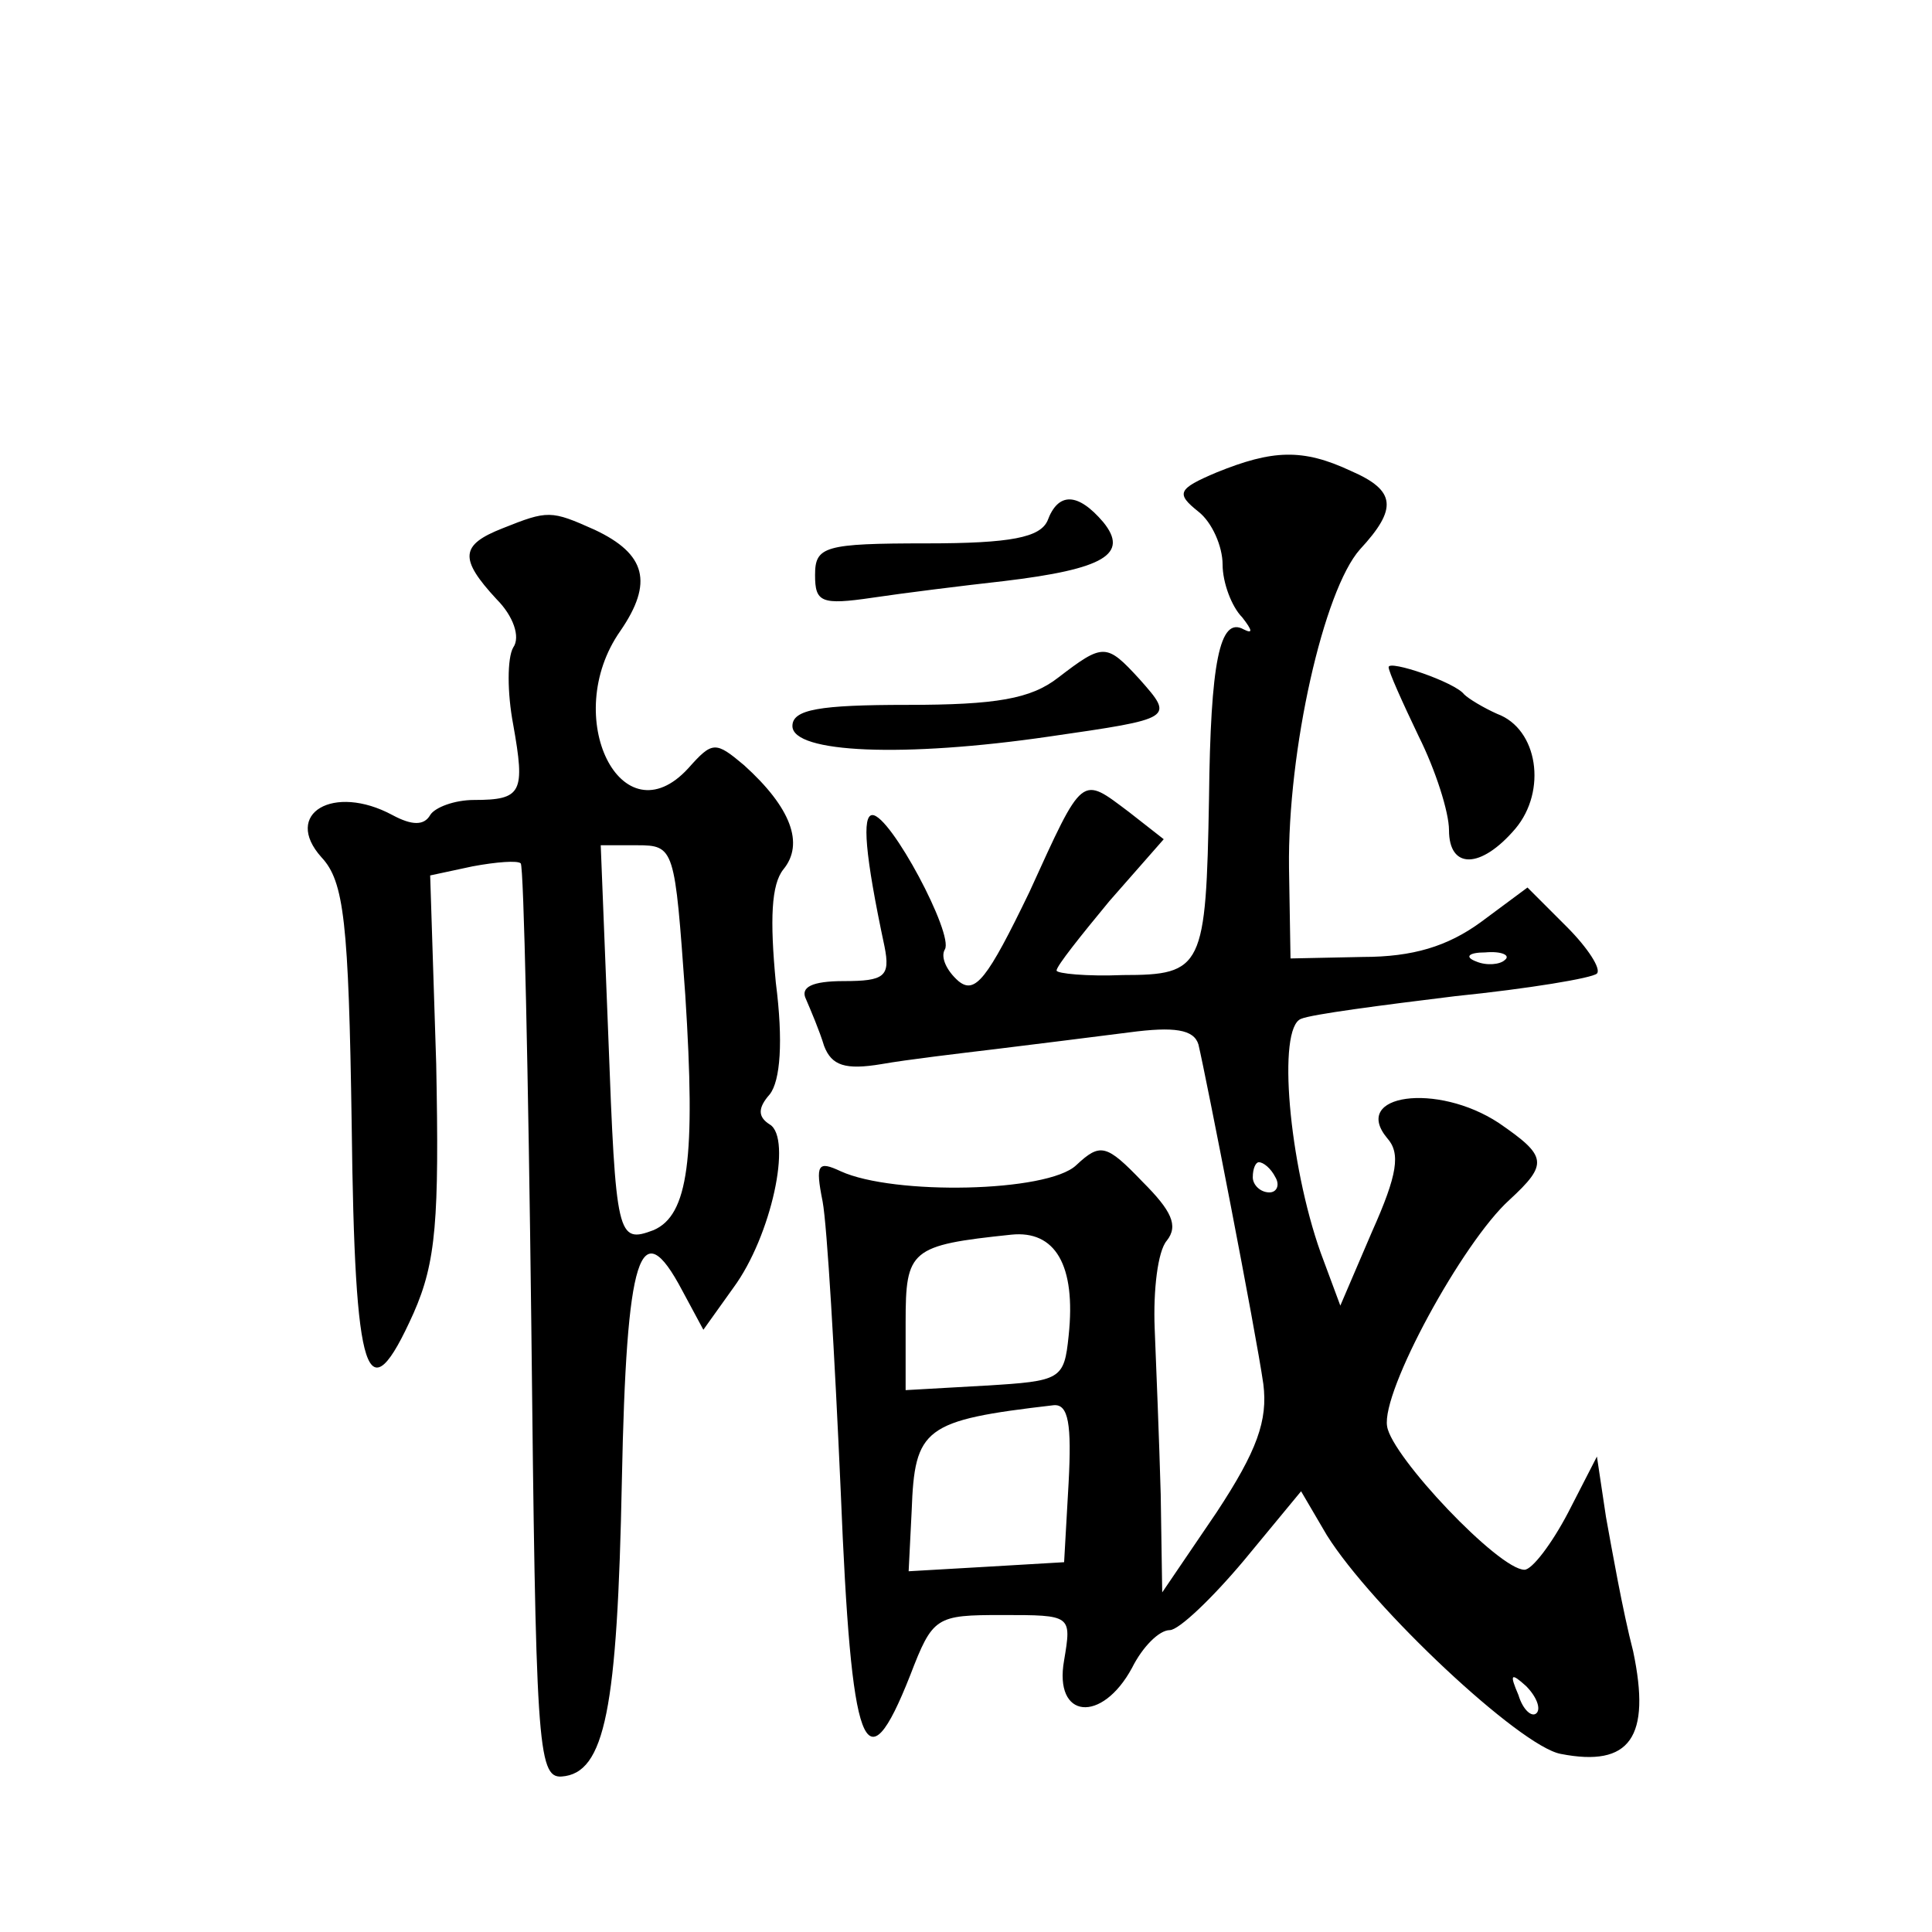 <?xml version="1.0" standalone="no"?>
<!DOCTYPE svg PUBLIC "-//W3C//DTD SVG 20010904//EN"
 "http://www.w3.org/TR/2001/REC-SVG-20010904/DTD/svg10.dtd">
<svg version="1.0" xmlns="http://www.w3.org/2000/svg"
 width="128pt" height="128pt" viewBox="0 0 128 128"
 preserveAspectRatio="xMidYMid meet">
<g transform="translate(0,128) scale(0.1,-0.1)"
fill="#0" stroke="none">
<path d="M806 967 c-26 -11 -27 -14 -12 -26 9 -7 16 -23 16 -35 0 -12 6 -28 13
-35 7 -9 7 -11 1 -8 -16 9 -22 -22 -23 -112 -2 -112 -4 -117 -57 -117 -24 -1 -44
1 -44 3 0 3 16 23 35 46 l36 41 -23 18 c-32 24 -30 26 -66 -53 -28 -58 -36 -68
-47 -59 -8 7 -12 16 -9 21 6 10 -36 89 -48 89 -7 0 -5 -26 8 -87 4 -20 0 -23 -27
-23 -21 0 -29 -4 -25 -12 3 -7 9 -21 12 -31 5 -13 14 -16 38 -12 17 3 51 7 76 10
25 3 64 8 88 11 30 4 43 2 46 -8 5 -21 38 -190 43 -225 3 -24 -4 -44 -31 -85 l-36
-53 -1 65 c-1 36 -3 85 -4 110 -1 25 2 51 8 58 8 10 3 20 -16 39 -24 25 -28 26
-44 11 -19 -18 -121 -20 -156 -4 -15 7 -17 5 -12 -20 3 -16 8 -102 12 -192 7 -173
16 -198 46 -122 15 39 17 40 61 40 46 0 46 0 41 -30 -7 -39 25 -42 45 -5 7 14 18
25 25 25 6 0 28 21 49 46 l38 46 17 -29 c30 -48 128 -140 155 -145 46 -9 60 11
48 68 -7 27 -14 67 -18 89 l-6 40 -19 -37 c-11 -21 -24 -38 -29 -38 -17 0 -88 75
-91 95 -4 23 50 122 81 150 26 24 25 29 -7 51 -41 27 -98 19 -74 -10 9 -10 7 -24
-10 -62 l-21 -49 -13 35 c-21 59 -29 149 -13 155 7 3 53 9 102 15 49 5 91 12 94
15 3 3 -6 17 -20 31 l-26 26 -31 -23 c-22 -16 -45 -23 -78 -23 l-48 -1 -1 60 c-1
78 23 184 47 211 25 27 24 39 -6 52 -32 15 -52 14 -89 -1z m191 -323 c-3 -3 -12
-4 -19 -1 -8 3 -5 6 6 6 11 1 17 -2 13 -5z m-152 -144 c3 -5 1 -10 -4 -10 -6 0
-11 5 -11 10 0 6 2 10 4 10 3 0 8 -4 11 -10z m-137 -105 c-3 -29 -5 -30 -55 -33
l-53 -3 0 45 c0 48 3 51 70 58 29 3 43 -20 38 -67z m0 -97 l-3 -53 -51 -3 -52 -3
2 40 c2 55 8 60 94 70 10 1 12 -13 10 -51z m310 -153 c-3 -3 -9 2 -12 12 -6 14
-5 15 5 6 7 -7 10 -15 7 -18z M694 935 c-5 -11 -24 -15 -80 -15 -68 0 -74 -2 -74
-21 0 -18 4 -20 38 -15 20 3 60 8 87 11 67 8 83 18 66 39 -17 20 -30 20 -37 1z
M333 930 c-28 -11 -29 -20 -4 -47 11 -11 16 -25 11 -32 -4 -7 -4 -30 0 -51 8 -45
6 -50 -26 -50 -13 0 -26 -5 -29 -10 -4 -7 -12 -7 -25 0 -39 21 -73 1 -47 -28 15
-16 18 -43 20 -177 2 -170 10 -194 41 -125 15 34 17 62 15 165 l-4 125 28 6 c16
3 30 4 32 2 2 -2 5 -139 7 -305 3 -277 4 -301 20 -300 29 2 37 45 40 196 3 150
12 179 40 126 l14 -26 20 28 c25 34 39 99 24 108 -8 5 -8 11 0 20 7 9 9 35 4 74
-4 42 -3 65 5 75 14 17 5 41 -26 69 -19 16 -21 16 -37 -2 -44 -48 -85 34 -45 91
22 32 17 51 -17 67 -29 13 -31 13 -61 1z m121 -309 c7 -109 2 -146 -21 -156 -24
-9 -25 -5 -30 129 l-5 126 24 0 c25 0 25 -2 32 -99z M701 831 c-18 -14 -41 -18
-100 -18 -58 0 -76 -3 -76 -14 0 -18 74 -21 170 -7 83 12 83 12 60 38 -22 24 -24
24 -54 1z M920 838 c0 -3 9 -23 20 -46 11 -22 20 -50 20 -62 0 -26 21 -26 44 1
21 25 15 66 -12 76 -9 4 -19 10 -22 13 -6 8 -50 23 -50 18z"/>
</g>
</svg>
